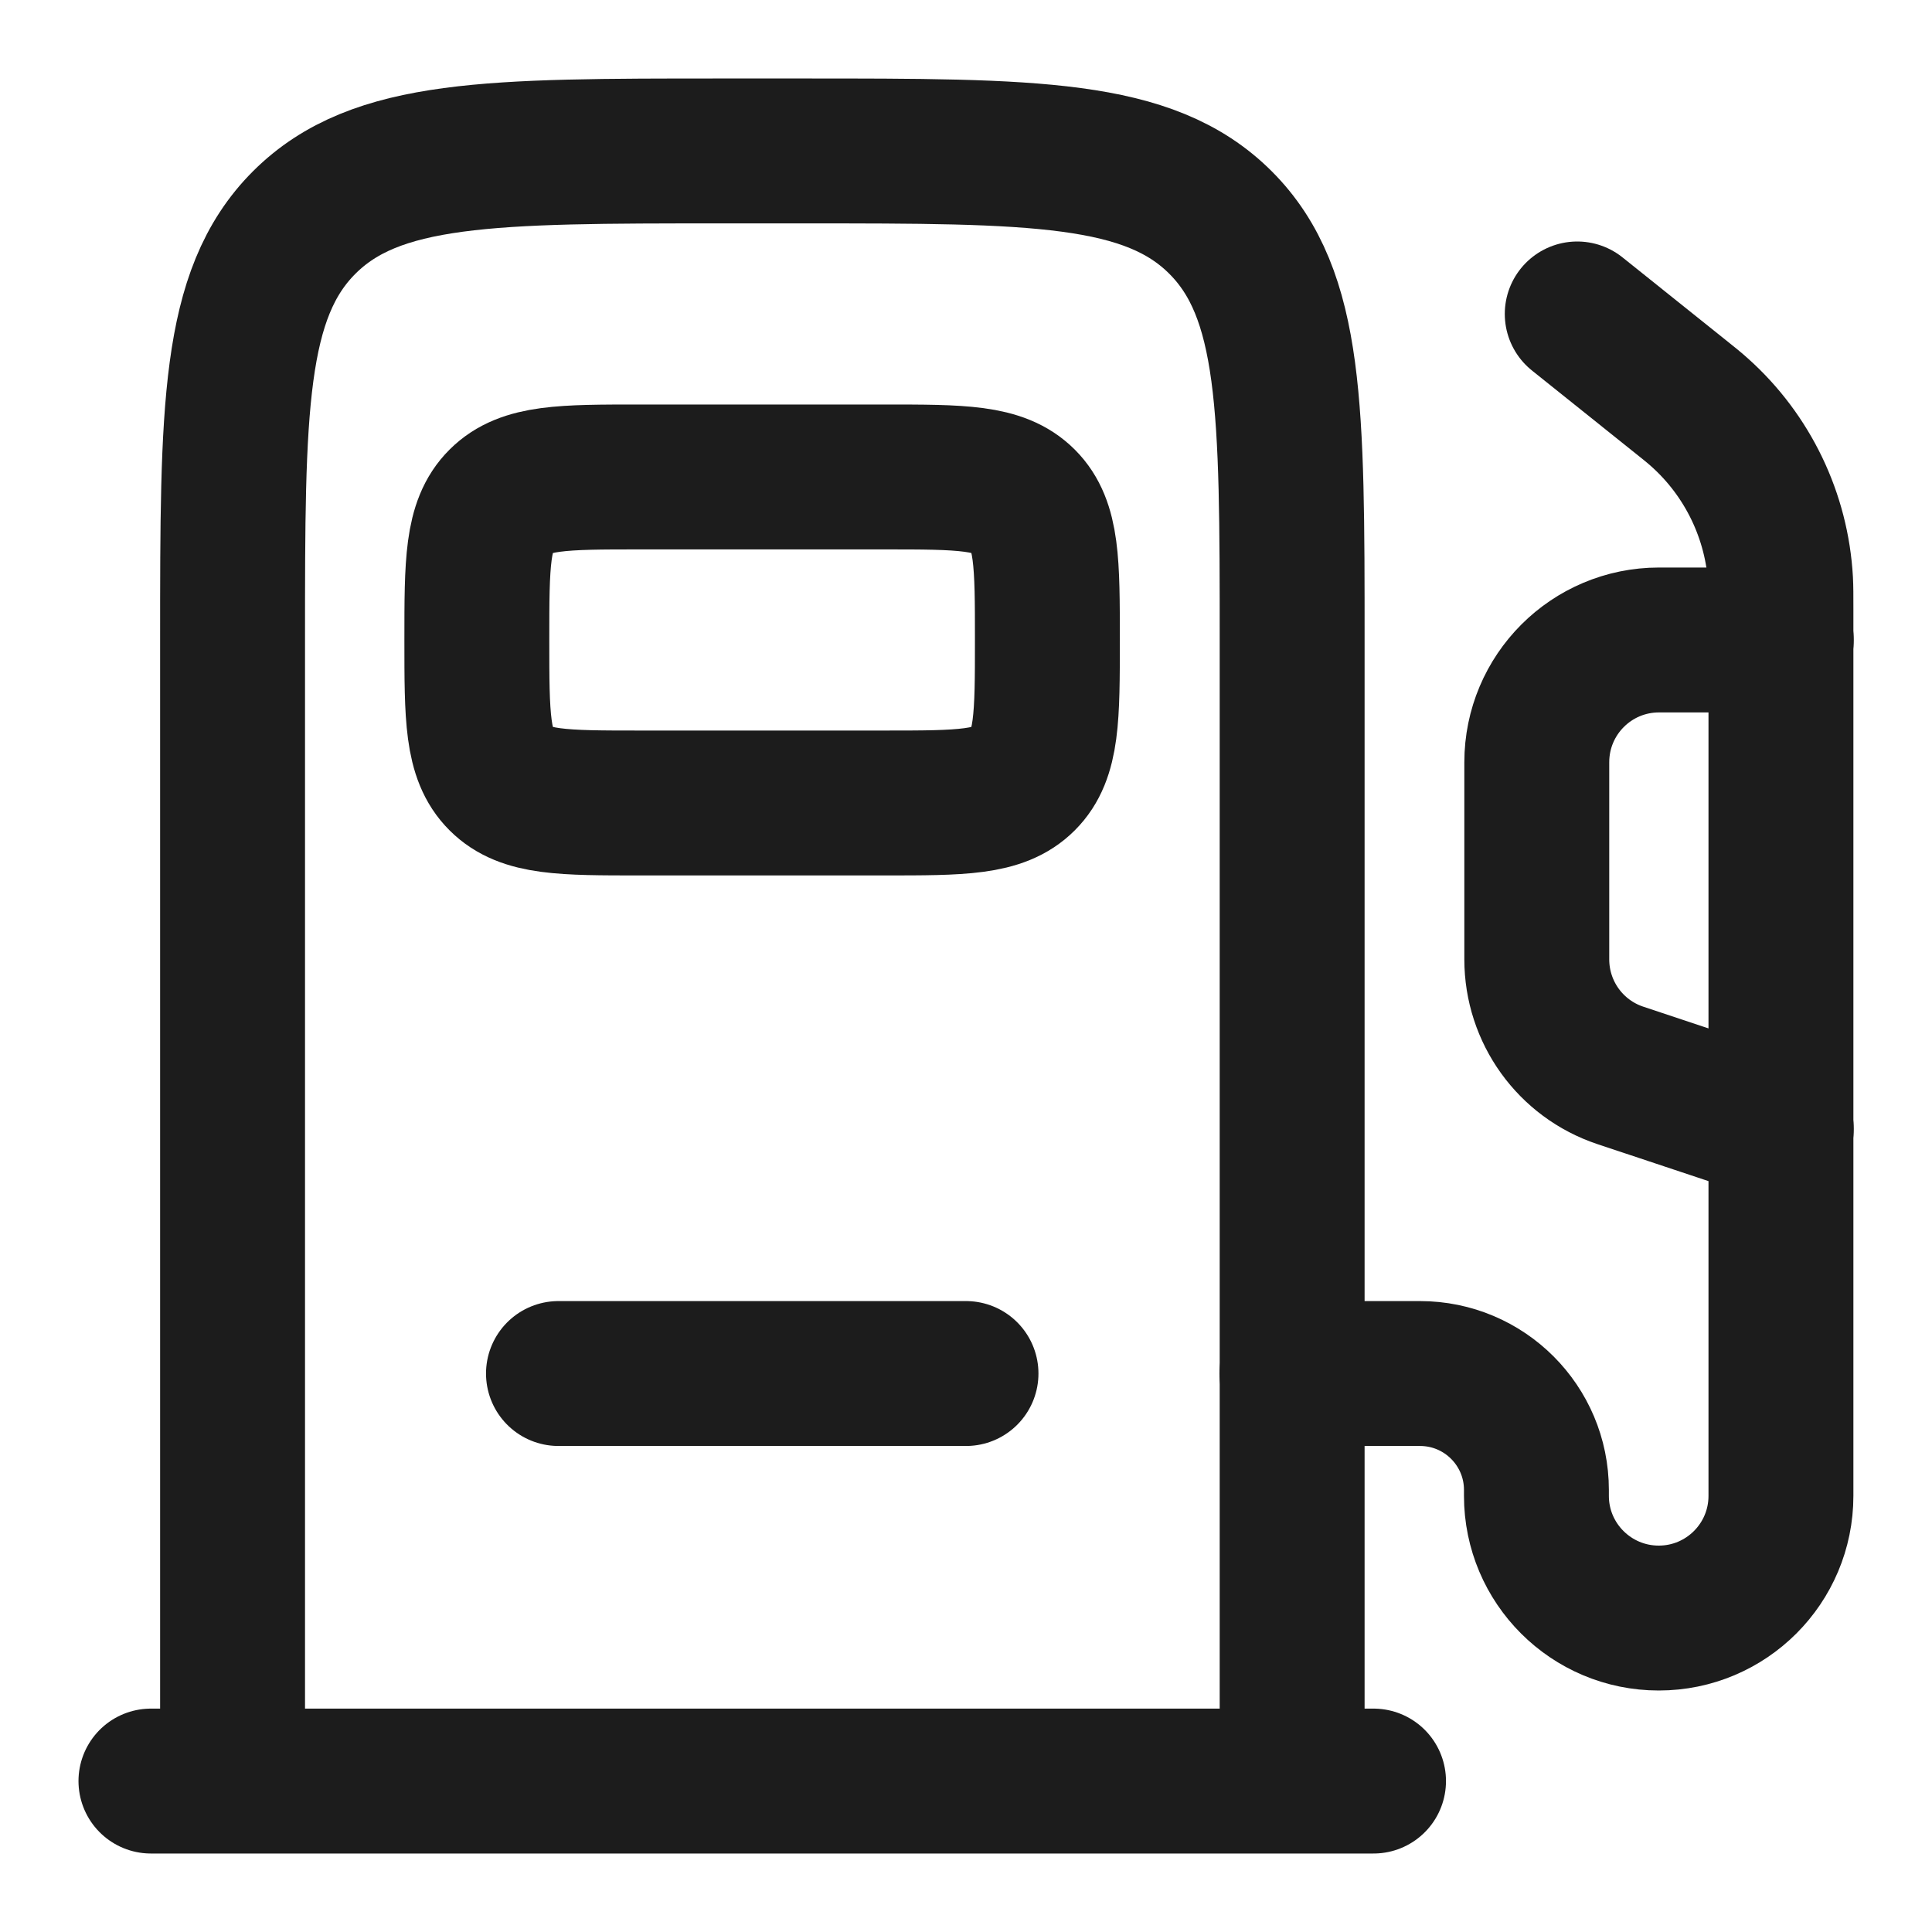 <svg width="16" height="16" viewBox="0 0 16 16" fill="none" xmlns="http://www.w3.org/2000/svg">
<path d="M10.701 14.75V5.3C10.701 3.391 10.701 2.436 10.108 1.843C9.515 1.25 8.56 1.25 6.651 1.25H5.976C4.067 1.25 3.112 1.25 2.519 1.843C1.926 2.436 1.926 3.391 1.926 5.3V14.75" stroke="#1C1C1C" stroke-width="1.2"/>
<path d="M7.324 3.95H5.299C4.663 3.95 4.345 3.95 4.147 4.148C3.949 4.345 3.949 4.664 3.949 5.3C3.949 5.936 3.949 6.255 4.147 6.452C4.345 6.65 4.663 6.65 5.299 6.65H7.324C7.961 6.65 8.279 6.65 8.477 6.452C8.674 6.255 8.674 5.936 8.674 5.3C8.674 4.664 8.674 4.345 8.477 4.148C8.279 3.95 7.961 3.95 7.324 3.95Z" stroke="#1C1C1C" stroke-width="1.2"/>
<path d="M4.625 11.375H8" stroke="#1C1C1C" stroke-width="1.2" stroke-linecap="round"/>
<path d="M11.375 14.75H1.25" stroke="#1C1C1C" stroke-width="1.2" stroke-linecap="round"/>
<path d="M13.062 2.6L13.894 3.266C13.987 3.34 14.034 3.378 14.076 3.416C14.475 3.773 14.716 4.275 14.746 4.81C14.749 4.867 14.749 4.926 14.749 5.045V12.388C14.749 12.947 14.296 13.4 13.737 13.4C13.178 13.4 12.724 12.947 12.724 12.388V12.339C12.724 11.807 12.293 11.375 11.76 11.375H10.699" stroke="#1C1C1C" stroke-width="1.2" stroke-linecap="round"/>
<path d="M14.752 5.3H13.739C13.18 5.3 12.727 5.753 12.727 6.313V7.945C12.727 8.381 13.005 8.768 13.419 8.906L14.752 9.35" stroke="#1C1C1C" stroke-width="1.2" stroke-linecap="round"/>
</svg>
